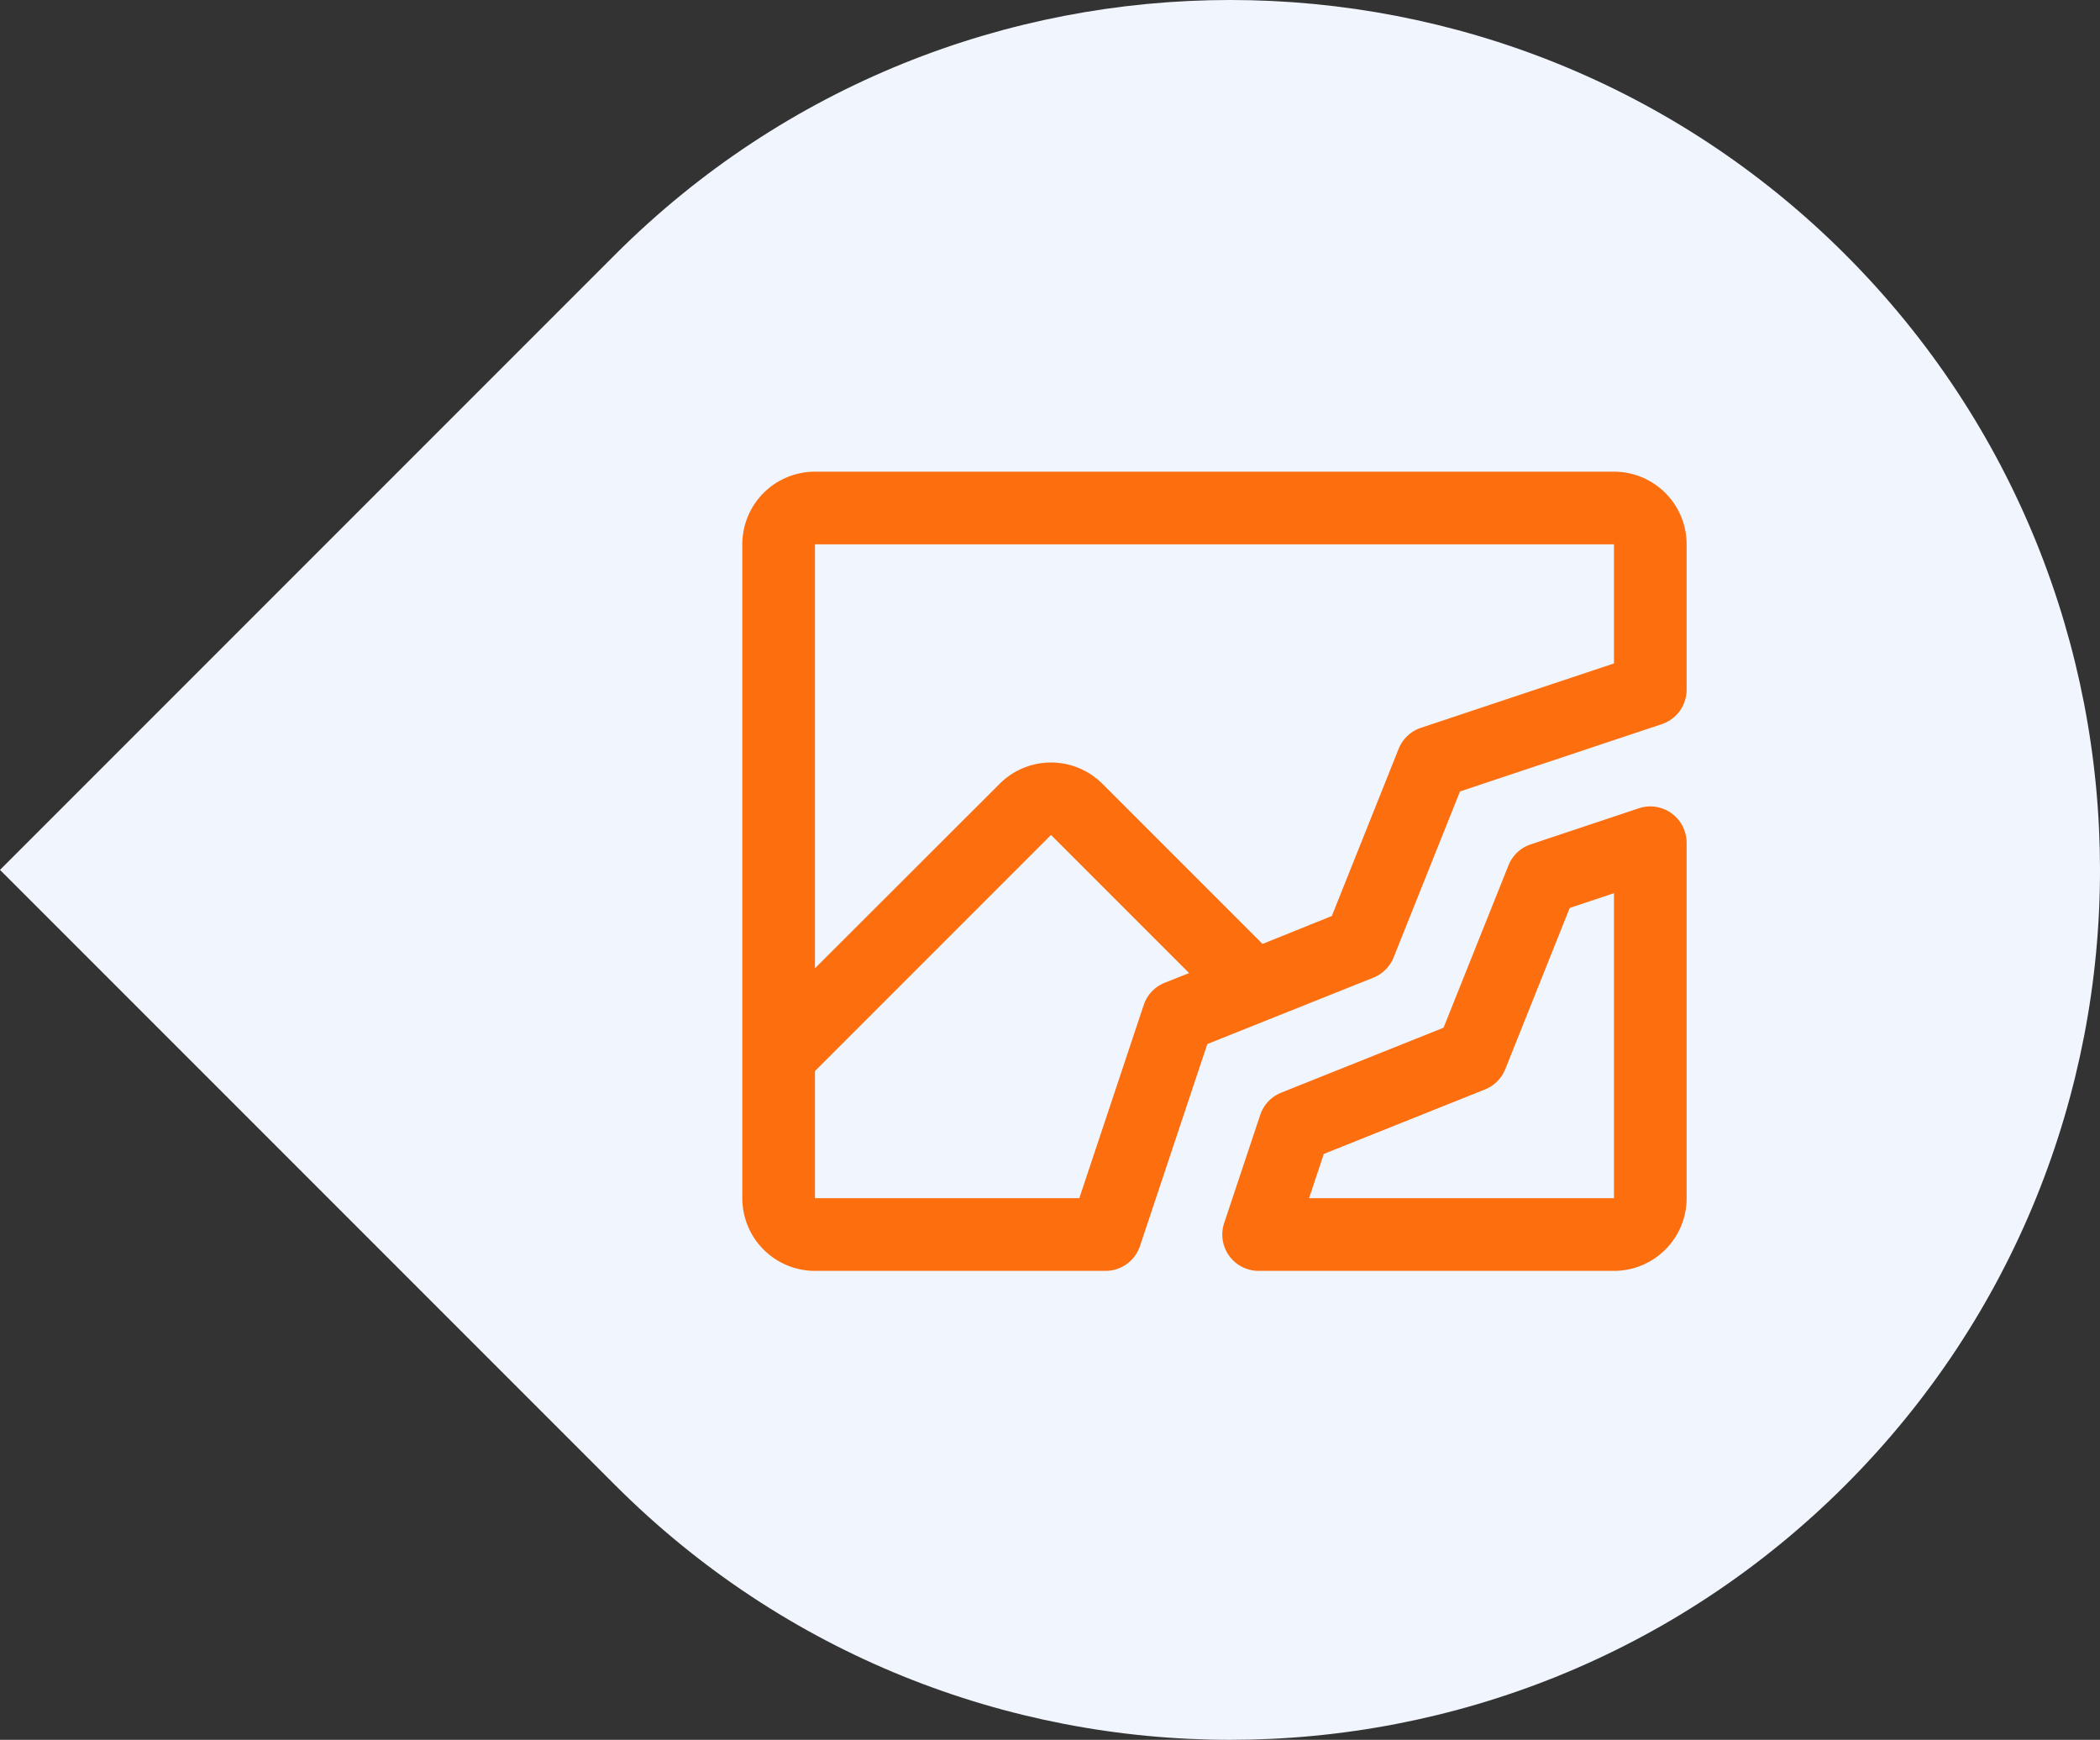 <?xml version="1.0" encoding="UTF-8" standalone="no"?>
<svg class="{{class}}" viewbox="0 0 65 78" fill="none" version="1.1" id="svg7" sodipodi:docname="fenetre.svg" xml:space="preserve" width="77.248" height="63.986" xmlns:inkscape="http://www.inkscape.org/namespaces/inkscape" xmlns:sodipodi="http://sodipodi.sourceforge.net/DTD/sodipodi-0.dtd" xmlns="http://www.w3.org/2000/svg" xmlns:svg="http://www.w3.org/2000/svg"><rect width="100%" height="100%" fill="#333333" stroke="none"/><defs id="defs7" /><sodipodi:namedview id="namedview7" pagecolor="#505050" bordercolor="#eeeeee" borderopacity="1" inkscape:showpageshadow="0" inkscape:pageopacity="0" inkscape:pagecheckerboard="0" inkscape:deskcolor="#505050" /><g style="fill:none" id="g8" transform="translate(-0.123,-0.754)"><path d="M 0.123,32.746 22.752,55.374 C 35.239,67.862 55.517,67.862 68.005,55.373 80.494,42.885 80.493,22.607 68.004,10.117 55.515,-2.367 35.237,-2.368 22.75,10.118 Z" fill="#f0f5fe" id="path1-72" /></g><g style="fill:#fc6e0e;fill-opacity:1" id="g1" transform="matrix(0.167,0,0,0.167,23.298,10.667)"><path d="M 216,40 H 40 A 16,16 0 0 0 24,56 v 144 a 16,16 0 0 0 16,16 h 64 a 8,8 0 0 0 7.59,-5.47 L 126.42,166.05 163,151.43 a 8.07,8.07 0 0 0 4.46,-4.46 l 14.62,-36.55 44.48,-14.83 A 8,8 0 0 0 232,88 V 56 A 16,16 0 0 0 216,40 Z M 112.41,157.47 98.23,200 H 40 v -28 l 52,-52 30.42,30.42 -5.42,2.15 a 8,8 0 0 0 -4.59,4.9 z M 216,82.23 173.47,96.41 a 8,8 0 0 0 -4.9,4.62 l -14.72,36.82 -15.27,6.15 -35.27,-35.27 a 16,16 0 0 0 -22.62,0 L 40,149.37 V 56 h 176 z m 12.68,33 a 8,8 0 0 0 -7.21,-1.1 l -23.8,7.94 a 8,8 0 0 0 -4.9,4.61 l -14.31,35.77 -35.77,14.31 a 8,8 0 0 0 -4.61,4.9 l -7.94,23.8 A 8,8 0 0 0 137.73,216 H 216 a 16,16 0 0 0 16,-16 v -78.27 a 8,8 0 0 0 -3.32,-6.49 z M 216,200 h -67.17 l 3.25,-9.75 35.51,-14.2 a 8.07,8.07 0 0 0 4.46,-4.46 l 14.2,-35.51 9.75,-3.25 z" id="path1" style="fill:#fc6e0e;fill-opacity:1" /></g></svg>
